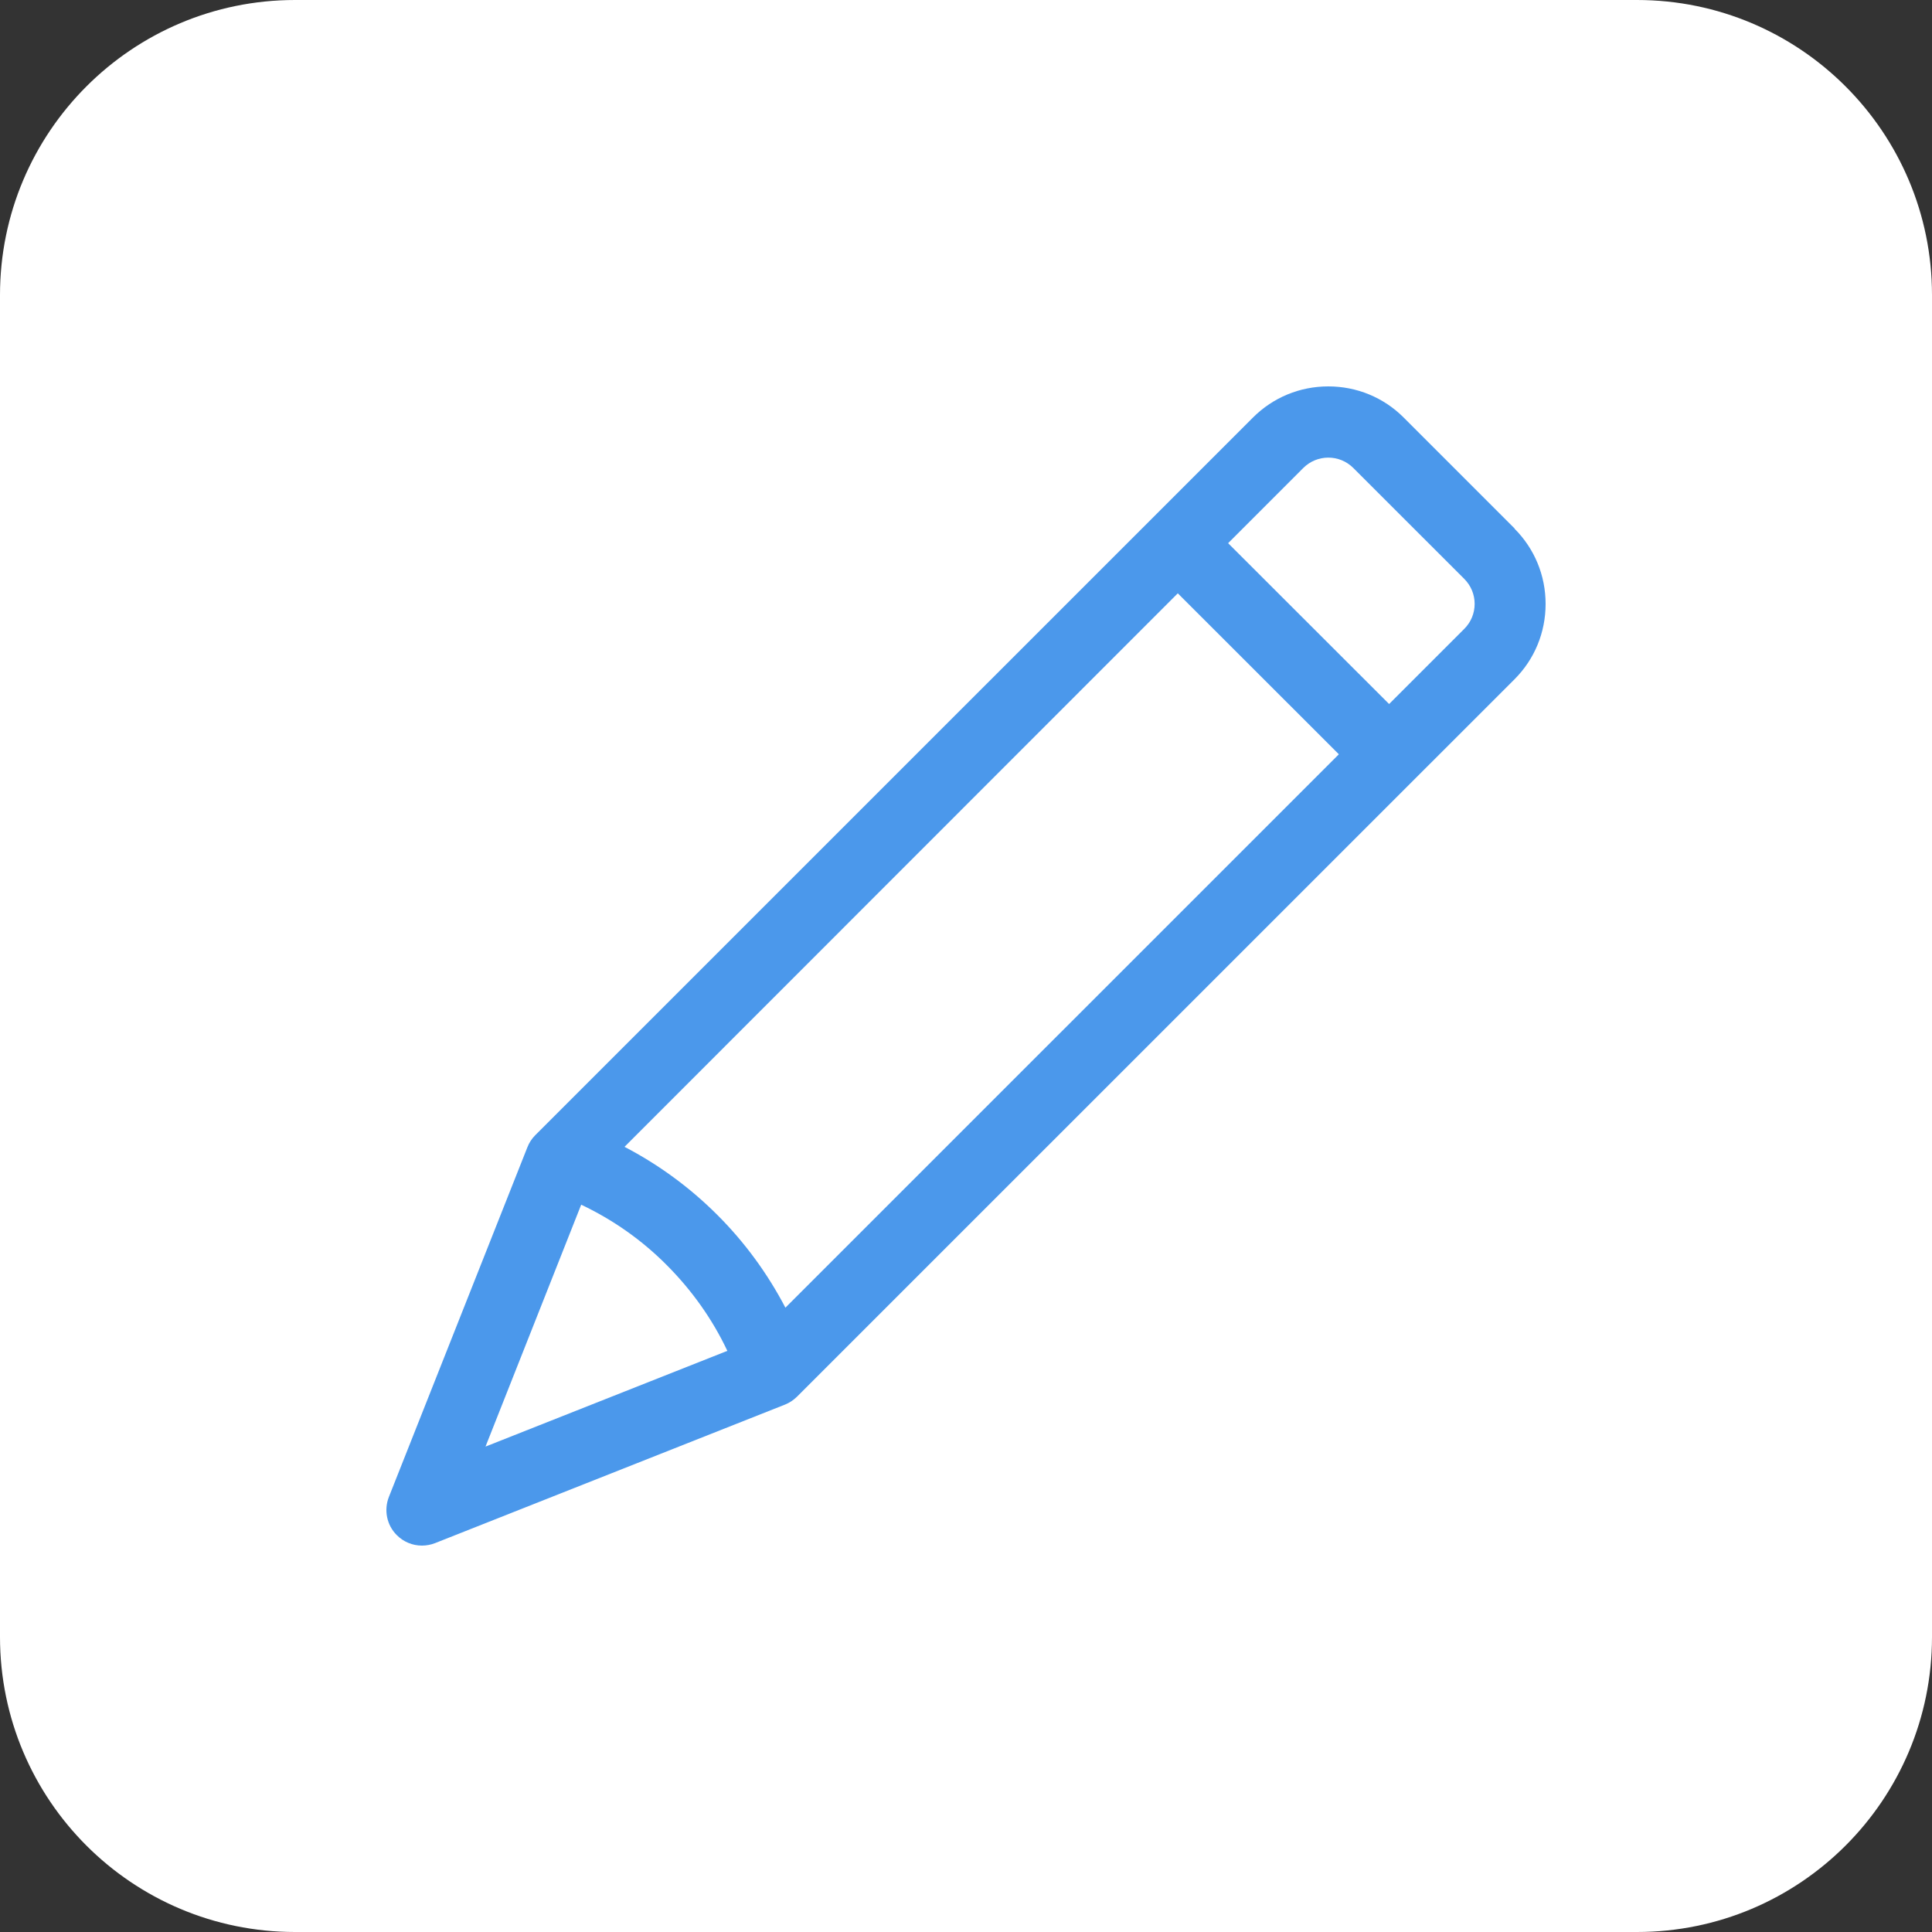 <svg width="40" height="40" viewBox="0 0 40 40" fill="none" xmlns="http://www.w3.org/2000/svg">
<rect x="0" y="0" width="40" height="40" fill="#333333" stroke="none"/>
<path d="M33.891 0H6.109C2.735 0 0 2.735 0 6.109V33.891C0 37.265 2.735 40 6.109 40H33.891C37.265 40 40 37.265 40 33.891V6.109C40 2.735 37.265 0 33.891 0Z" fill="white"/>
<path d="M31.359 10.942L29.061 8.644C28.646 8.229 28.091 8 27.501 8C26.911 8 26.357 8.229 25.942 8.644L11.118 23.467L11.082 23.503C11.009 23.576 10.955 23.66 10.919 23.753L8.052 30.991C7.944 31.265 8.007 31.576 8.215 31.783C8.353 31.922 8.54 32 8.736 32C8.829 32 8.922 31.982 9.007 31.949L16.249 29.082C16.342 29.046 16.426 28.989 16.498 28.92L31.356 14.064C31.771 13.649 32 13.095 32 12.504C32 11.914 31.771 11.36 31.356 10.945L31.359 10.942ZM27.718 15.618L16.261 27.074C15.893 26.37 15.421 25.722 14.851 25.153C14.282 24.584 13.635 24.111 12.93 23.744L24.385 12.284L27.718 15.615V15.618ZM15.059 27.968L10.052 29.95L12.033 24.942C12.689 25.253 13.286 25.671 13.807 26.195C14.328 26.719 14.749 27.312 15.059 27.968ZM30.531 12.501C30.531 12.697 30.455 12.881 30.317 13.019L28.76 14.576L25.427 11.246L26.983 9.689C27.27 9.403 27.733 9.403 28.019 9.689L30.317 11.986C30.455 12.125 30.531 12.309 30.531 12.504V12.501Z" fill="#4B98EB"/>
</svg>
